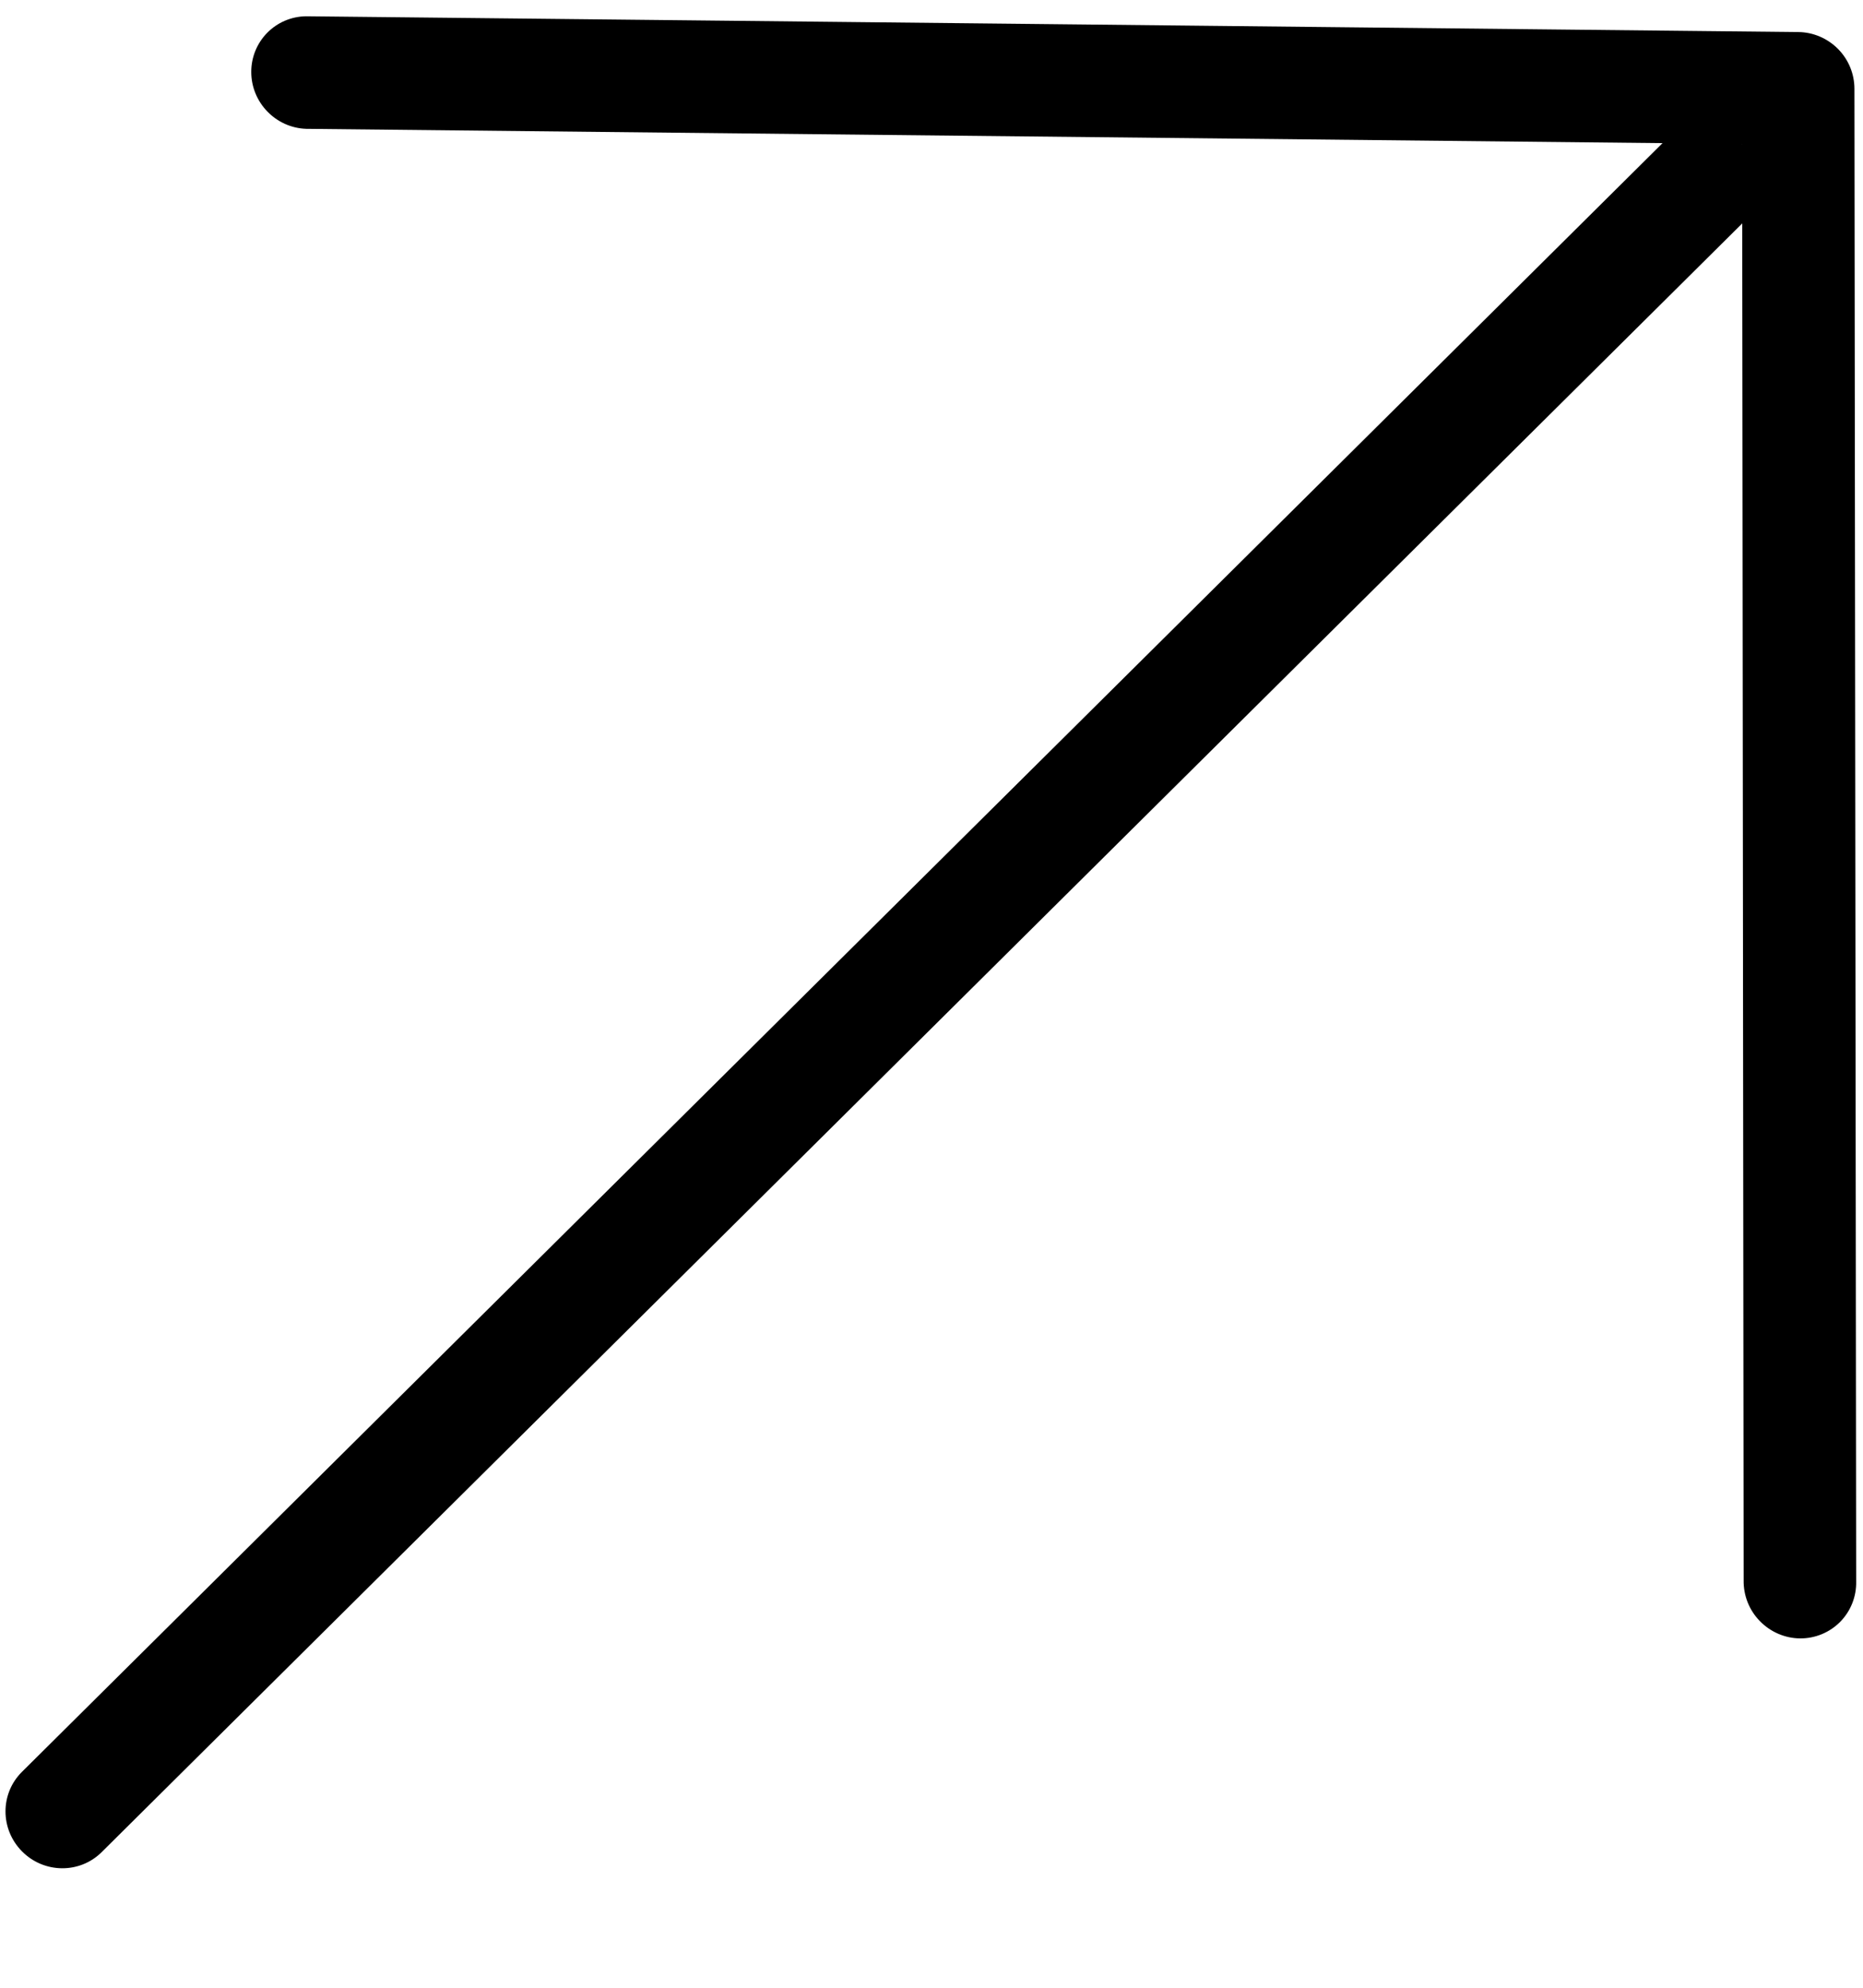 <?xml version="1.0" encoding="UTF-8"?> <svg xmlns="http://www.w3.org/2000/svg" width="15" height="16" viewBox="0 0 15 16" fill="none"> <path d="M14.027 1.159L14.039 12.72C14.037 12.842 14.083 12.96 14.169 13.048C14.254 13.136 14.371 13.187 14.493 13.188C14.614 13.189 14.731 13.141 14.816 13.055C14.901 12.969 14.948 12.851 14.945 12.729L14.931 0.715C14.931 0.595 14.884 0.48 14.799 0.394C14.714 0.308 14.598 0.259 14.479 0.258L2.465 0.131C2.219 0.134 2.023 0.333 2.023 0.579C2.023 0.825 2.22 1.029 2.466 1.037L14.027 1.159Z" fill="black"></path> <path d="M0.818 14.909L14.027 1.799C14.204 1.624 14.204 1.337 14.027 1.159C13.85 0.98 13.563 0.977 13.386 1.152L0.177 14.262C5.22421e-07 14.437 0 14.723 0.177 14.902C0.354 15.081 0.641 15.084 0.818 14.909Z" fill="black"></path> </svg> 